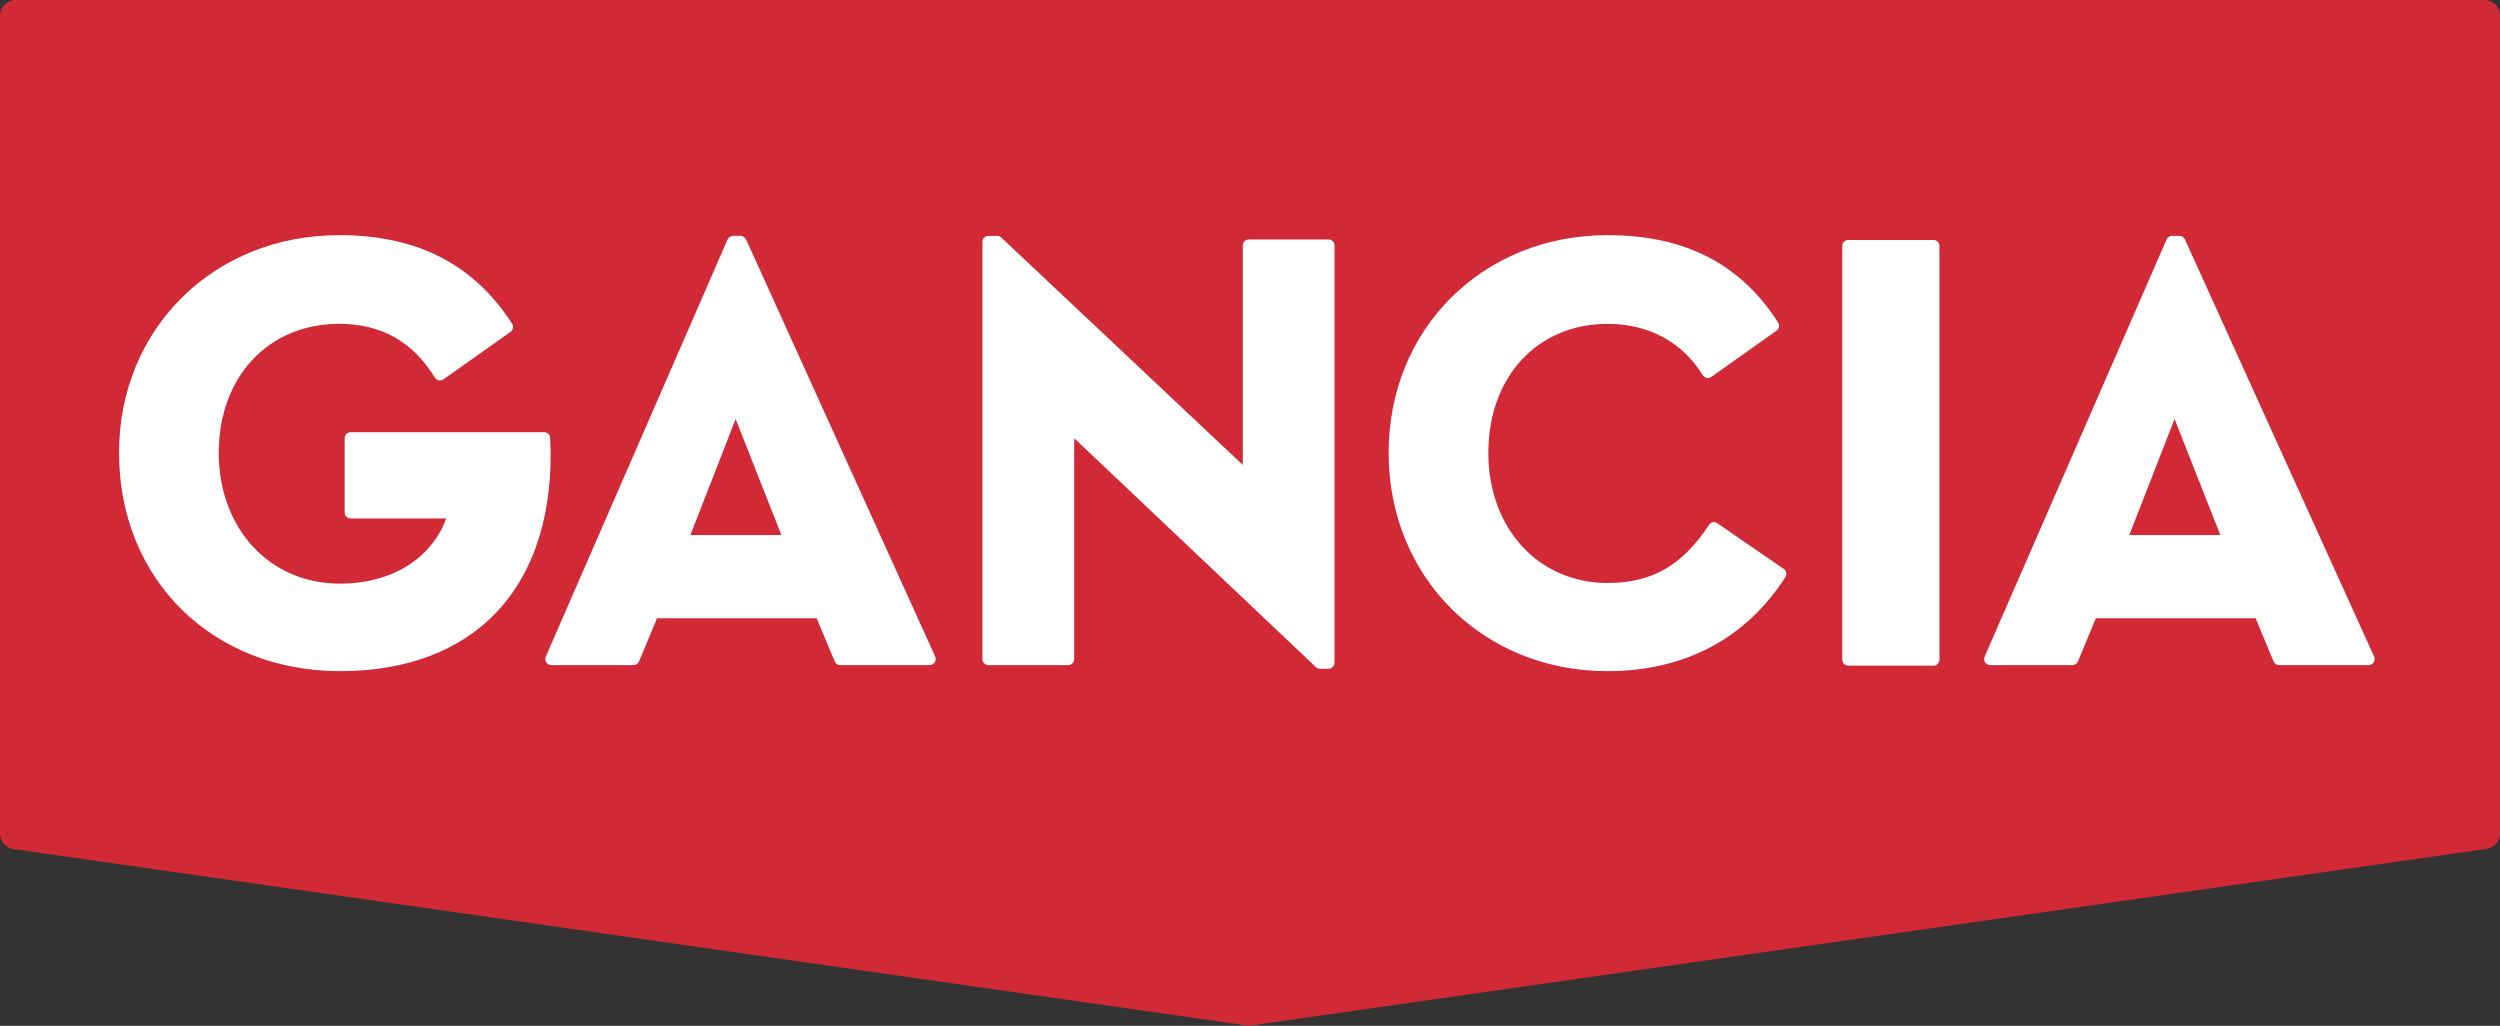 <?xml version="1.0" encoding="utf-8"?>
<!-- Generator: Adobe Illustrator 16.0.0, SVG Export Plug-In . SVG Version: 6.00 Build 0)  -->
<!DOCTYPE svg PUBLIC "-//W3C//DTD SVG 1.1//EN" "http://www.w3.org/Graphics/SVG/1.1/DTD/svg11.dtd">
<svg version="1.1" id="Layer_1" xmlns="http://www.w3.org/2000/svg" xmlns:xlink="http://www.w3.org/1999/xlink" x="0px" y="0px"
	 width="266.127px" height="109.195px" viewBox="0 0 266.127 109.195" enable-background="new 0 0 266.127 109.195"
	 xml:space="preserve">
<rect x="0" y="0" width="266.127" height="109.195" fill="#333333" stroke="none"/>
<path fill="#D22937" d="M264.471,0H1.665C0.746,0,0,0.746,0,1.66v87.076c0,0.828,0.606,1.529,1.416,1.648l131.533,18.811
	l131.756-18.832c0.824-0.116,1.422-0.826,1.422-1.648V1.66C266.127,0.746,265.383,0,264.471,0"/>
<path fill="#FFFFFF" d="M79.42,25.486c-0.112-0.224-0.344-0.382-0.594-0.382h-0.777c-0.262,0-0.488,0.158-0.6,0.39L58.104,69.893
	c-0.091,0.212-0.072,0.439,0.049,0.615c0.121,0.184,0.322,0.296,0.538,0.296h8.737c0.262,0,0.497-0.154,0.598-0.396l1.915-4.591
	h16.992l1.92,4.591c0.095,0.242,0.335,0.396,0.59,0.396h9.513c0.227,0,0.42-0.112,0.547-0.296c0.119-0.186,0.132-0.417,0.05-0.62
	L79.42,25.486z M83.18,56.96h-9.686l4.816-12.36L83.18,56.96z"/>
<path fill="#FFFFFF" d="M252.724,69.888l-20.136-44.401c-0.104-0.224-0.337-0.382-0.584-0.382h-0.788
	c-0.254,0-0.489,0.158-0.583,0.39L211.27,69.893c-0.079,0.212-0.063,0.439,0.045,0.615c0.125,0.184,0.34,0.296,0.554,0.296h8.728
	c0.268,0,0.509-0.154,0.602-0.396l1.905-4.591h17.008l1.909,4.591c0.102,0.242,0.339,0.396,0.592,0.396h9.512
	c0.229,0,0.428-0.112,0.549-0.296C252.792,70.322,252.815,70.091,252.724,69.888 M236.358,56.96h-9.694l4.819-12.36L236.358,56.96z"
	/>
<path fill="#FFFFFF" d="M141.414,25.493h-8.477c-0.351,0-0.64,0.284-0.64,0.64v23.36l-25.712-24.207
	c-0.141-0.117-0.282-0.181-0.455-0.181h-0.895c-0.365,0-0.656,0.288-0.656,0.644v44.412c0,0.352,0.291,0.644,0.656,0.644h8.473
	c0.358,0,0.641-0.292,0.641-0.644V46.649l25.717,24.354c0.116,0.119,0.279,0.189,0.436,0.189h0.912c0.359,0,0.642-0.292,0.642-0.648
	V26.133C142.056,25.777,141.773,25.493,141.414,25.493"/>
<path fill="#FFFFFF" d="M58.566,46.616c-0.011-0.347-0.307-0.609-0.639-0.609H37.334c-0.357,0-0.645,0.28-0.645,0.643v7.9
	c0,0.352,0.287,0.64,0.645,0.64H47.49c-1.219,3.568-5.045,6.939-11.324,6.939c-7.46,0-12.879-5.855-12.879-13.927
	c0-8.08,5.268-13.729,12.816-13.729c4.473,0,7.814,1.875,10.19,5.72c0.103,0.155,0.25,0.251,0.431,0.299
	c0.176,0.027,0.354-0.012,0.5-0.123l7.121-5.042c0.279-0.2,0.358-0.589,0.165-0.877c-4.099-6.341-10.114-9.418-18.407-9.418
	c-13.356,0-23.431,9.957-23.431,23.171c0,13.468,9.908,23.243,23.558,23.243c6.971,0,12.703-2.155,16.582-6.231
	C56.957,60.861,58.955,54.428,58.566,46.616"/>
<path fill="#FFFFFF" d="M182.816,55.703c-0.134-0.106-0.318-0.145-0.486-0.106c-0.165,0.039-0.317,0.134-0.405,0.282
	c-2.852,4.325-6.078,6.18-10.8,6.18c-7.354,0-12.689-5.821-12.689-13.856c0-8.08,5.216-13.729,12.689-13.729
	c4.37,0,7.961,1.938,10.13,5.456c0.097,0.152,0.25,0.264,0.419,0.294c0.175,0.039,0.36-0.006,0.503-0.105l6.932-4.917
	c0.282-0.203,0.353-0.588,0.167-0.886c-4.019-6.247-9.948-9.283-18.15-9.283c-13.277,0-23.305,9.957-23.305,23.171
	c0,13.243,10.027,23.243,23.305,23.243c8.179,0,14.733-3.465,18.929-10.018c0.185-0.288,0.116-0.677-0.191-0.876L182.816,55.703z"/>
<path fill="#FFFFFF" d="M205.818,25.547h-9.067c-0.351,0-0.639,0.277-0.639,0.633v44.026c0,0.36,0.288,0.655,0.639,0.655h9.067
	c0.359,0,0.64-0.295,0.64-0.655V26.18C206.458,25.824,206.178,25.547,205.818,25.547"/>
<g>
</g>
<g>
</g>
<g>
</g>
<g>
</g>
<g>
</g>
<g>
</g>
</svg>
